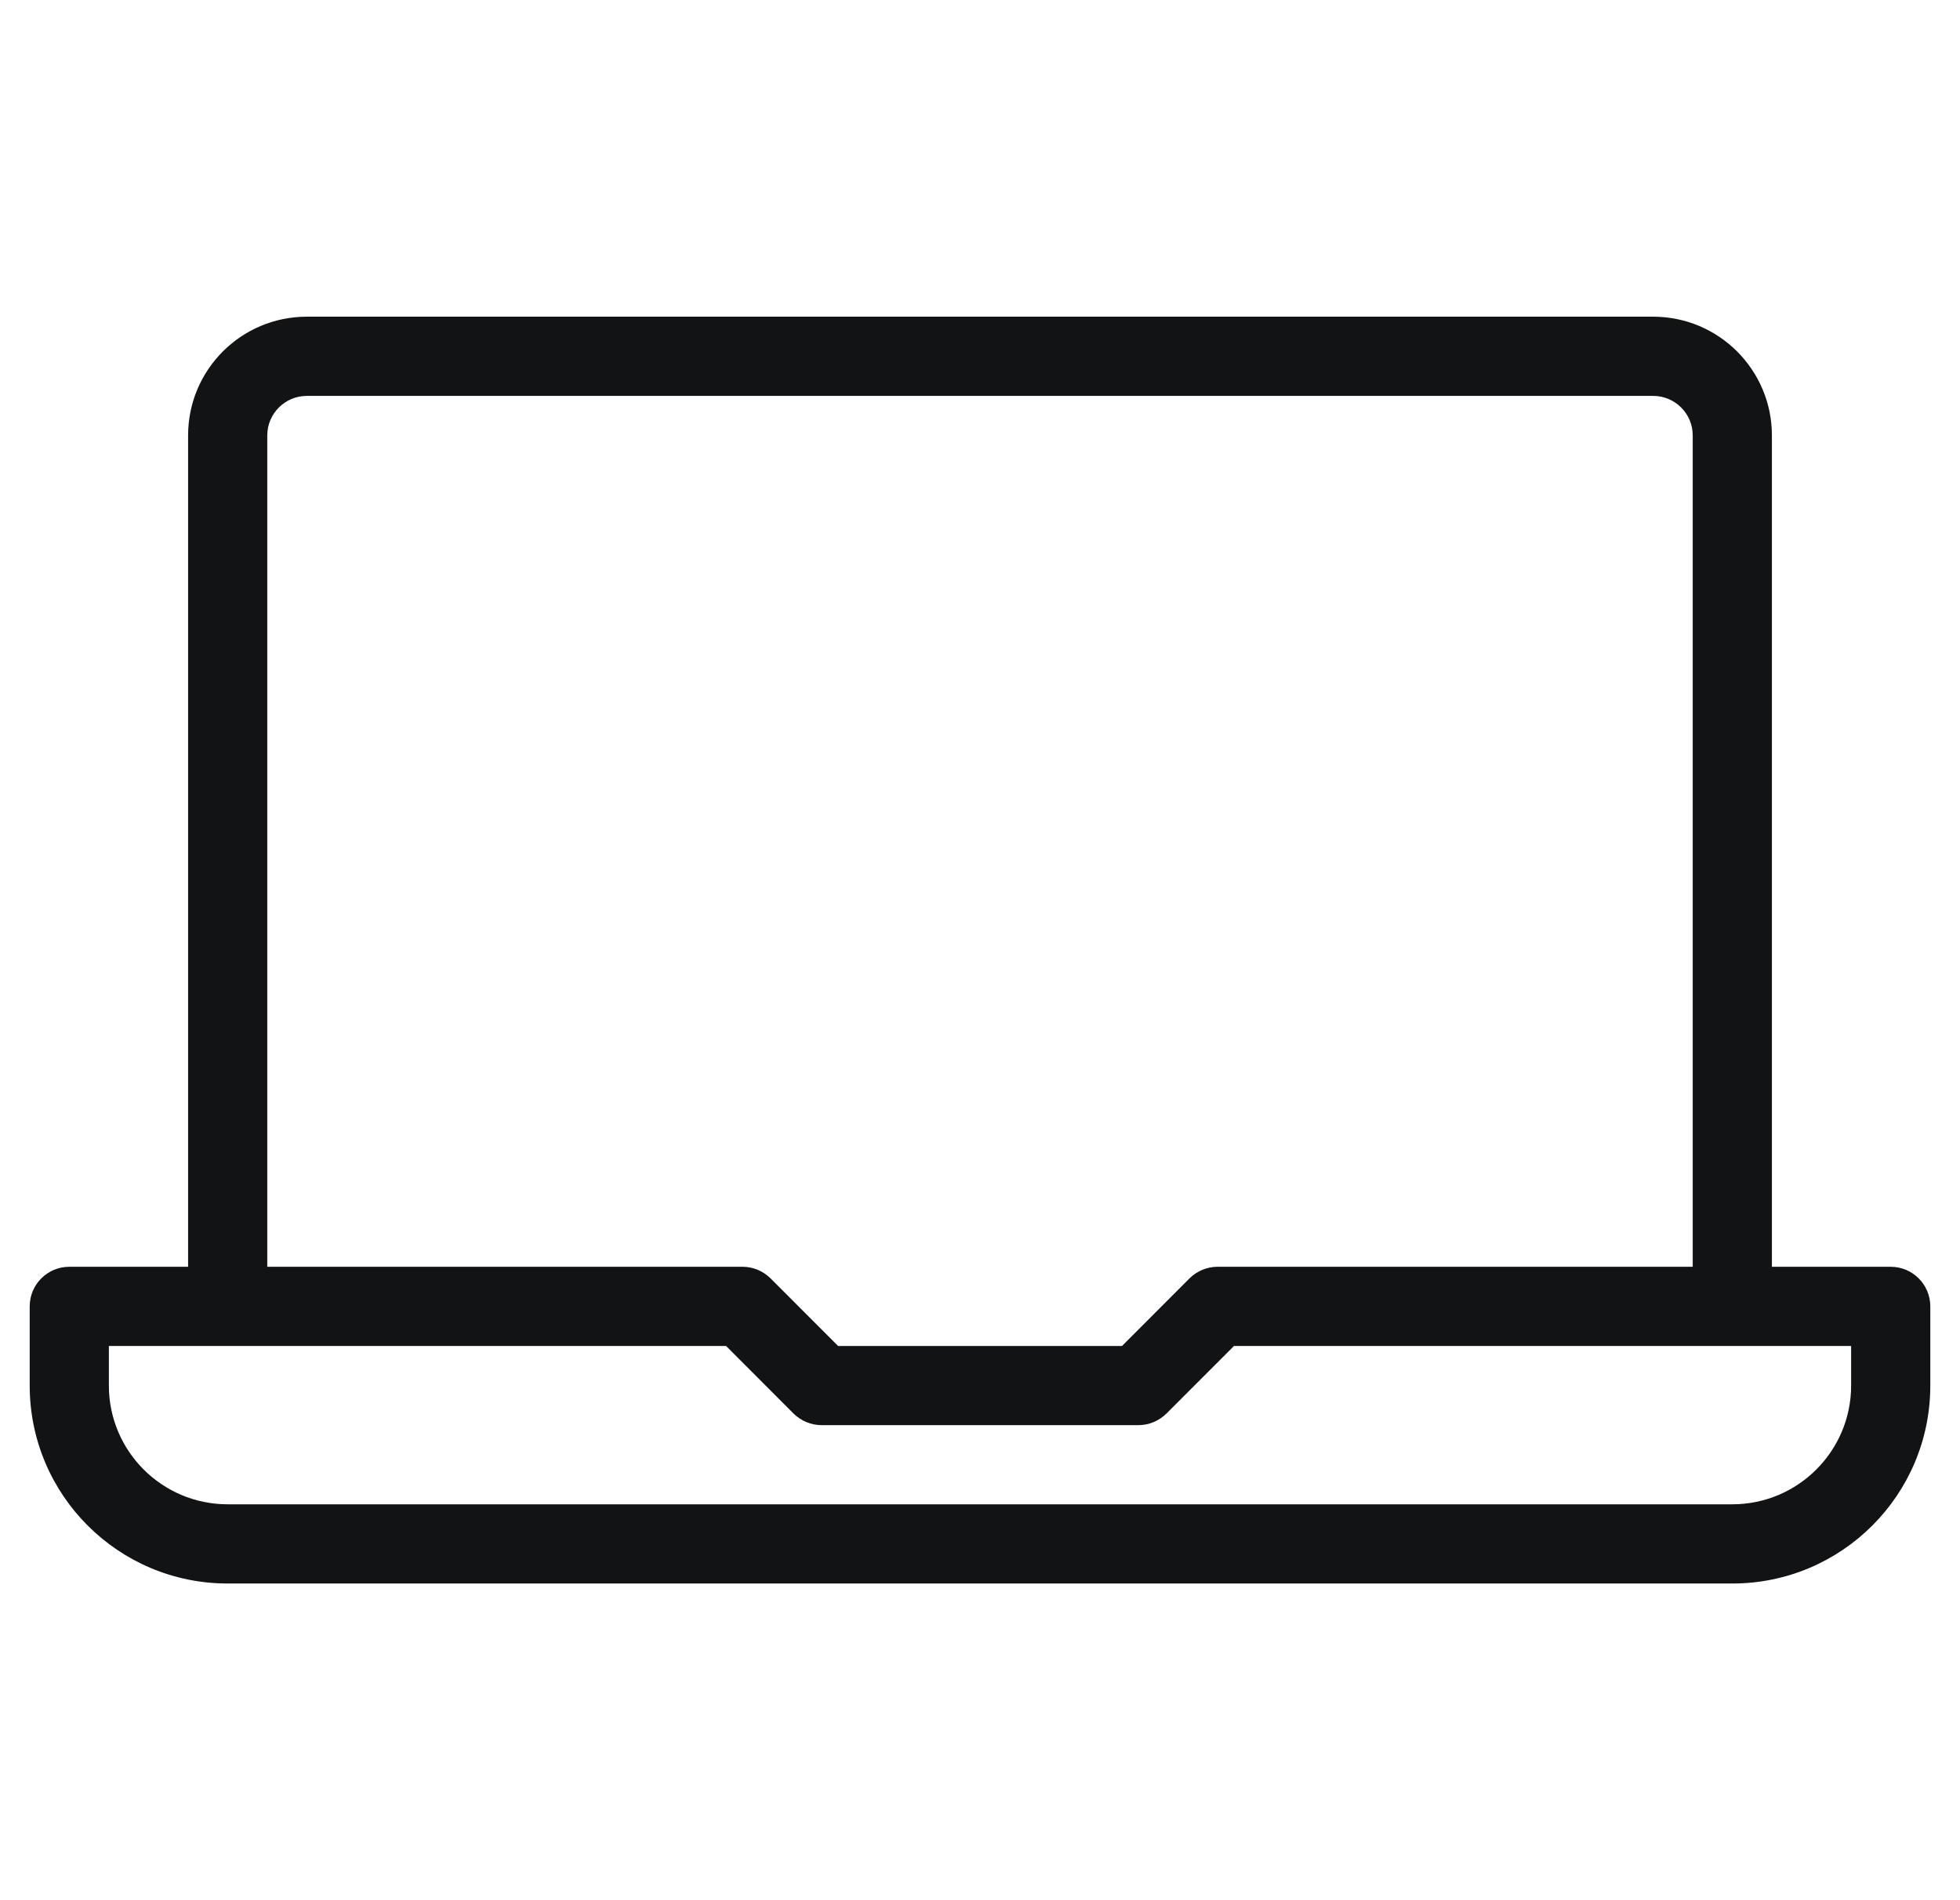 <svg width="33" height="32" viewBox="0 0 33 32" fill="none" xmlns="http://www.w3.org/2000/svg">
<path fill-rule="evenodd" clip-rule="evenodd" d="M1.833 22.667V23.333C1.833 24.437 2.728 25.333 3.833 25.333H29.167C30.271 25.333 31.167 24.437 31.167 23.333V22.667H20.776L19.639 23.805C19.513 23.929 19.344 24 19.167 24H13.833C13.656 24 13.487 23.929 13.361 23.805L12.225 22.667H1.833ZM28.5 21.333V7.333C28.5 6.965 28.201 6.667 27.833 6.667H5.167C4.799 6.667 4.5 6.965 4.5 7.333V21.333H12.501C12.679 21.333 12.848 21.404 12.973 21.528L14.111 22.667H18.891L20.028 21.528C20.153 21.404 20.323 21.333 20.5 21.333H28.5ZM29.833 21.333H31.833C32.201 21.333 32.5 21.632 32.5 22V23.333C32.5 25.175 31.008 26.667 29.167 26.667H3.833C1.992 26.667 0.5 25.175 0.5 23.333V22C0.5 21.632 0.799 21.333 1.167 21.333H3.167V7.333C3.167 6.228 4.061 5.333 5.167 5.333H27.833C28.937 5.333 29.833 6.228 29.833 7.333V21.333Z" fill="#121314"/>
</svg>
